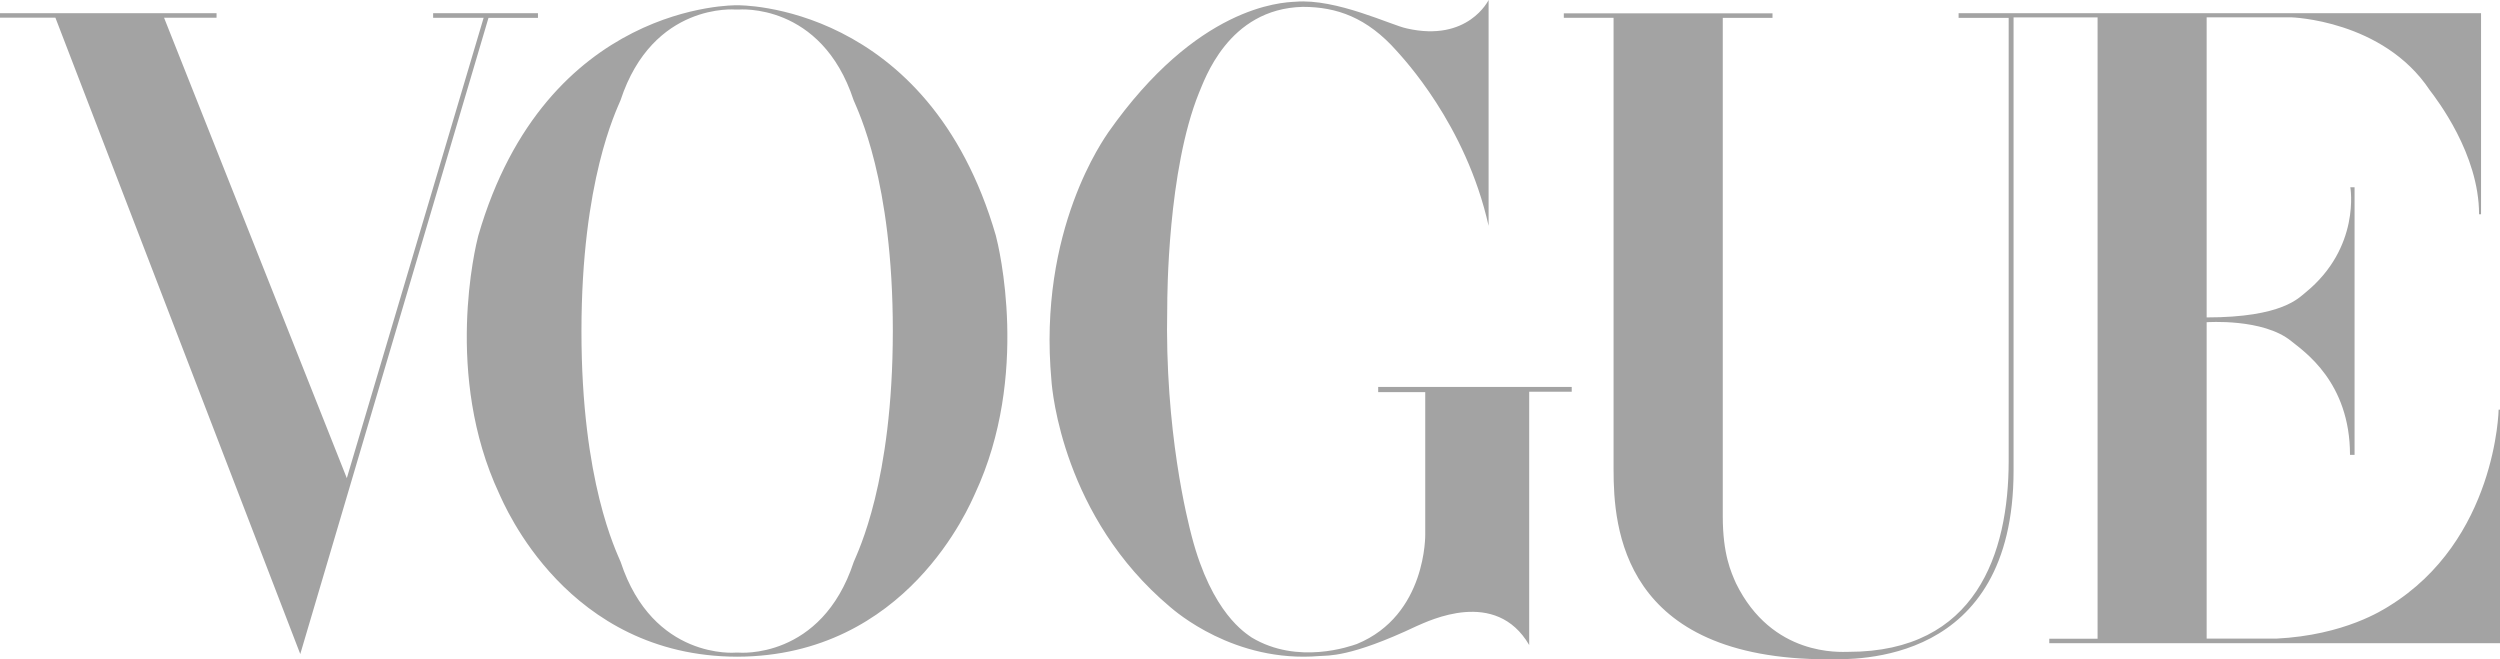 <svg xmlns="http://www.w3.org/2000/svg" width="91" height="24" fill="none" viewBox="0 0 91 24"><g clip-path="url(#a)"><path fill="#A3A3A3" fill-rule="evenodd" d="M36.251 8.585c.102.385 1.248 5.075-.759 9.38-.196.42-2.474 5.922-8.662 5.939-6.188-.017-8.466-5.52-8.662-5.94-2.008-4.304-.861-8.994-.76-9.379 2.465-8.512 9.4-8.393 9.4-8.393h.044s6.934-.119 9.4 8.393Zm-5.175 11.87c.155-.383 1.42-2.916 1.423-8.404.002-5.487-1.273-8.02-1.427-8.403-1.178-3.576-4.187-3.3-4.187-3.3h-.11s-3.01-.276-4.187 3.3c-.155.384-1.42 2.916-1.423 8.403-.002 5.488 1.272 8.02 1.427 8.404 1.177 3.576 4.187 3.3 4.187 3.3h.11s3.01.276 4.187-3.3Zm55.87 1.617c3.926-2.407 4.004-7.16 4.004-7.16H91v8.501H74.594v-.163h1.758V.634h-3.058v16.495c0 7.1-5.784 6.87-6.744 6.87-7.518 0-7.816-4.808-7.816-6.904V.648h-1.811V.485h7.596V.65h-1.81V18.8c0 1.379.304 2.03.481 2.432 1.317 2.683 3.803 2.495 4.095 2.495 4.637 0 5.831-3.567 5.831-6.954V.65h-1.823V.48H90.31V7.8h-.072c0-2.193-1.54-4.181-1.796-4.52-1.7-2.557-5.05-2.65-5.05-2.65h-3.07v10.924c2.775 0 3.364-.727 3.593-.902 2.021-1.643 1.637-3.836 1.637-3.836h.154v9.74h-.166c0-2.658-1.688-3.772-2.135-4.137-1.024-.84-3.083-.69-3.083-.69v11.517h2.532c2.507-.126 3.9-1.062 4.093-1.174ZM10.93 23.808 2.016.642H0V.48h7.883l-.001.166h-1.91l6.652 16.759L17.604.649h-1.838V.481h3.816V.65h-1.801l-6.852 23.159ZM51.202 1.034C53.442 1.548 54.185 0 54.185 0v8.222c-.83-3.716-3.143-6.133-3.347-6.37C49.76.637 48.655.25 47.424.25c-2.74.063-3.59 2.702-3.78 3.127-1.143 2.827-1.156 7.393-1.156 7.793-.101 4.528.75 7.806.889 8.344.736 2.826 1.98 3.54 2.183 3.69 1.686 1.012 3.602.315 3.831.237 2.552-1.05 2.488-4.002 2.488-4.002v-5.166h-1.713v-.188h7.045v.175h-1.548v9.219c-1.22-2.09-3.656-.876-4.1-.688-2.426 1.15-3.225 1.064-3.53 1.088-3.108.262-5.266-1.639-5.443-1.788-3.885-3.266-4.291-7.856-4.317-8.231-.507-5.516 1.955-8.857 2.07-9.044C43.567.226 46.624.088 47.157.063c1.485-.126 3.512.866 4.045.97Z" clip-rule="evenodd"/></g><defs><clipPath id="a"><path fill="#fff" d="M0 0h91v24H0z"/></clipPath></defs></svg>